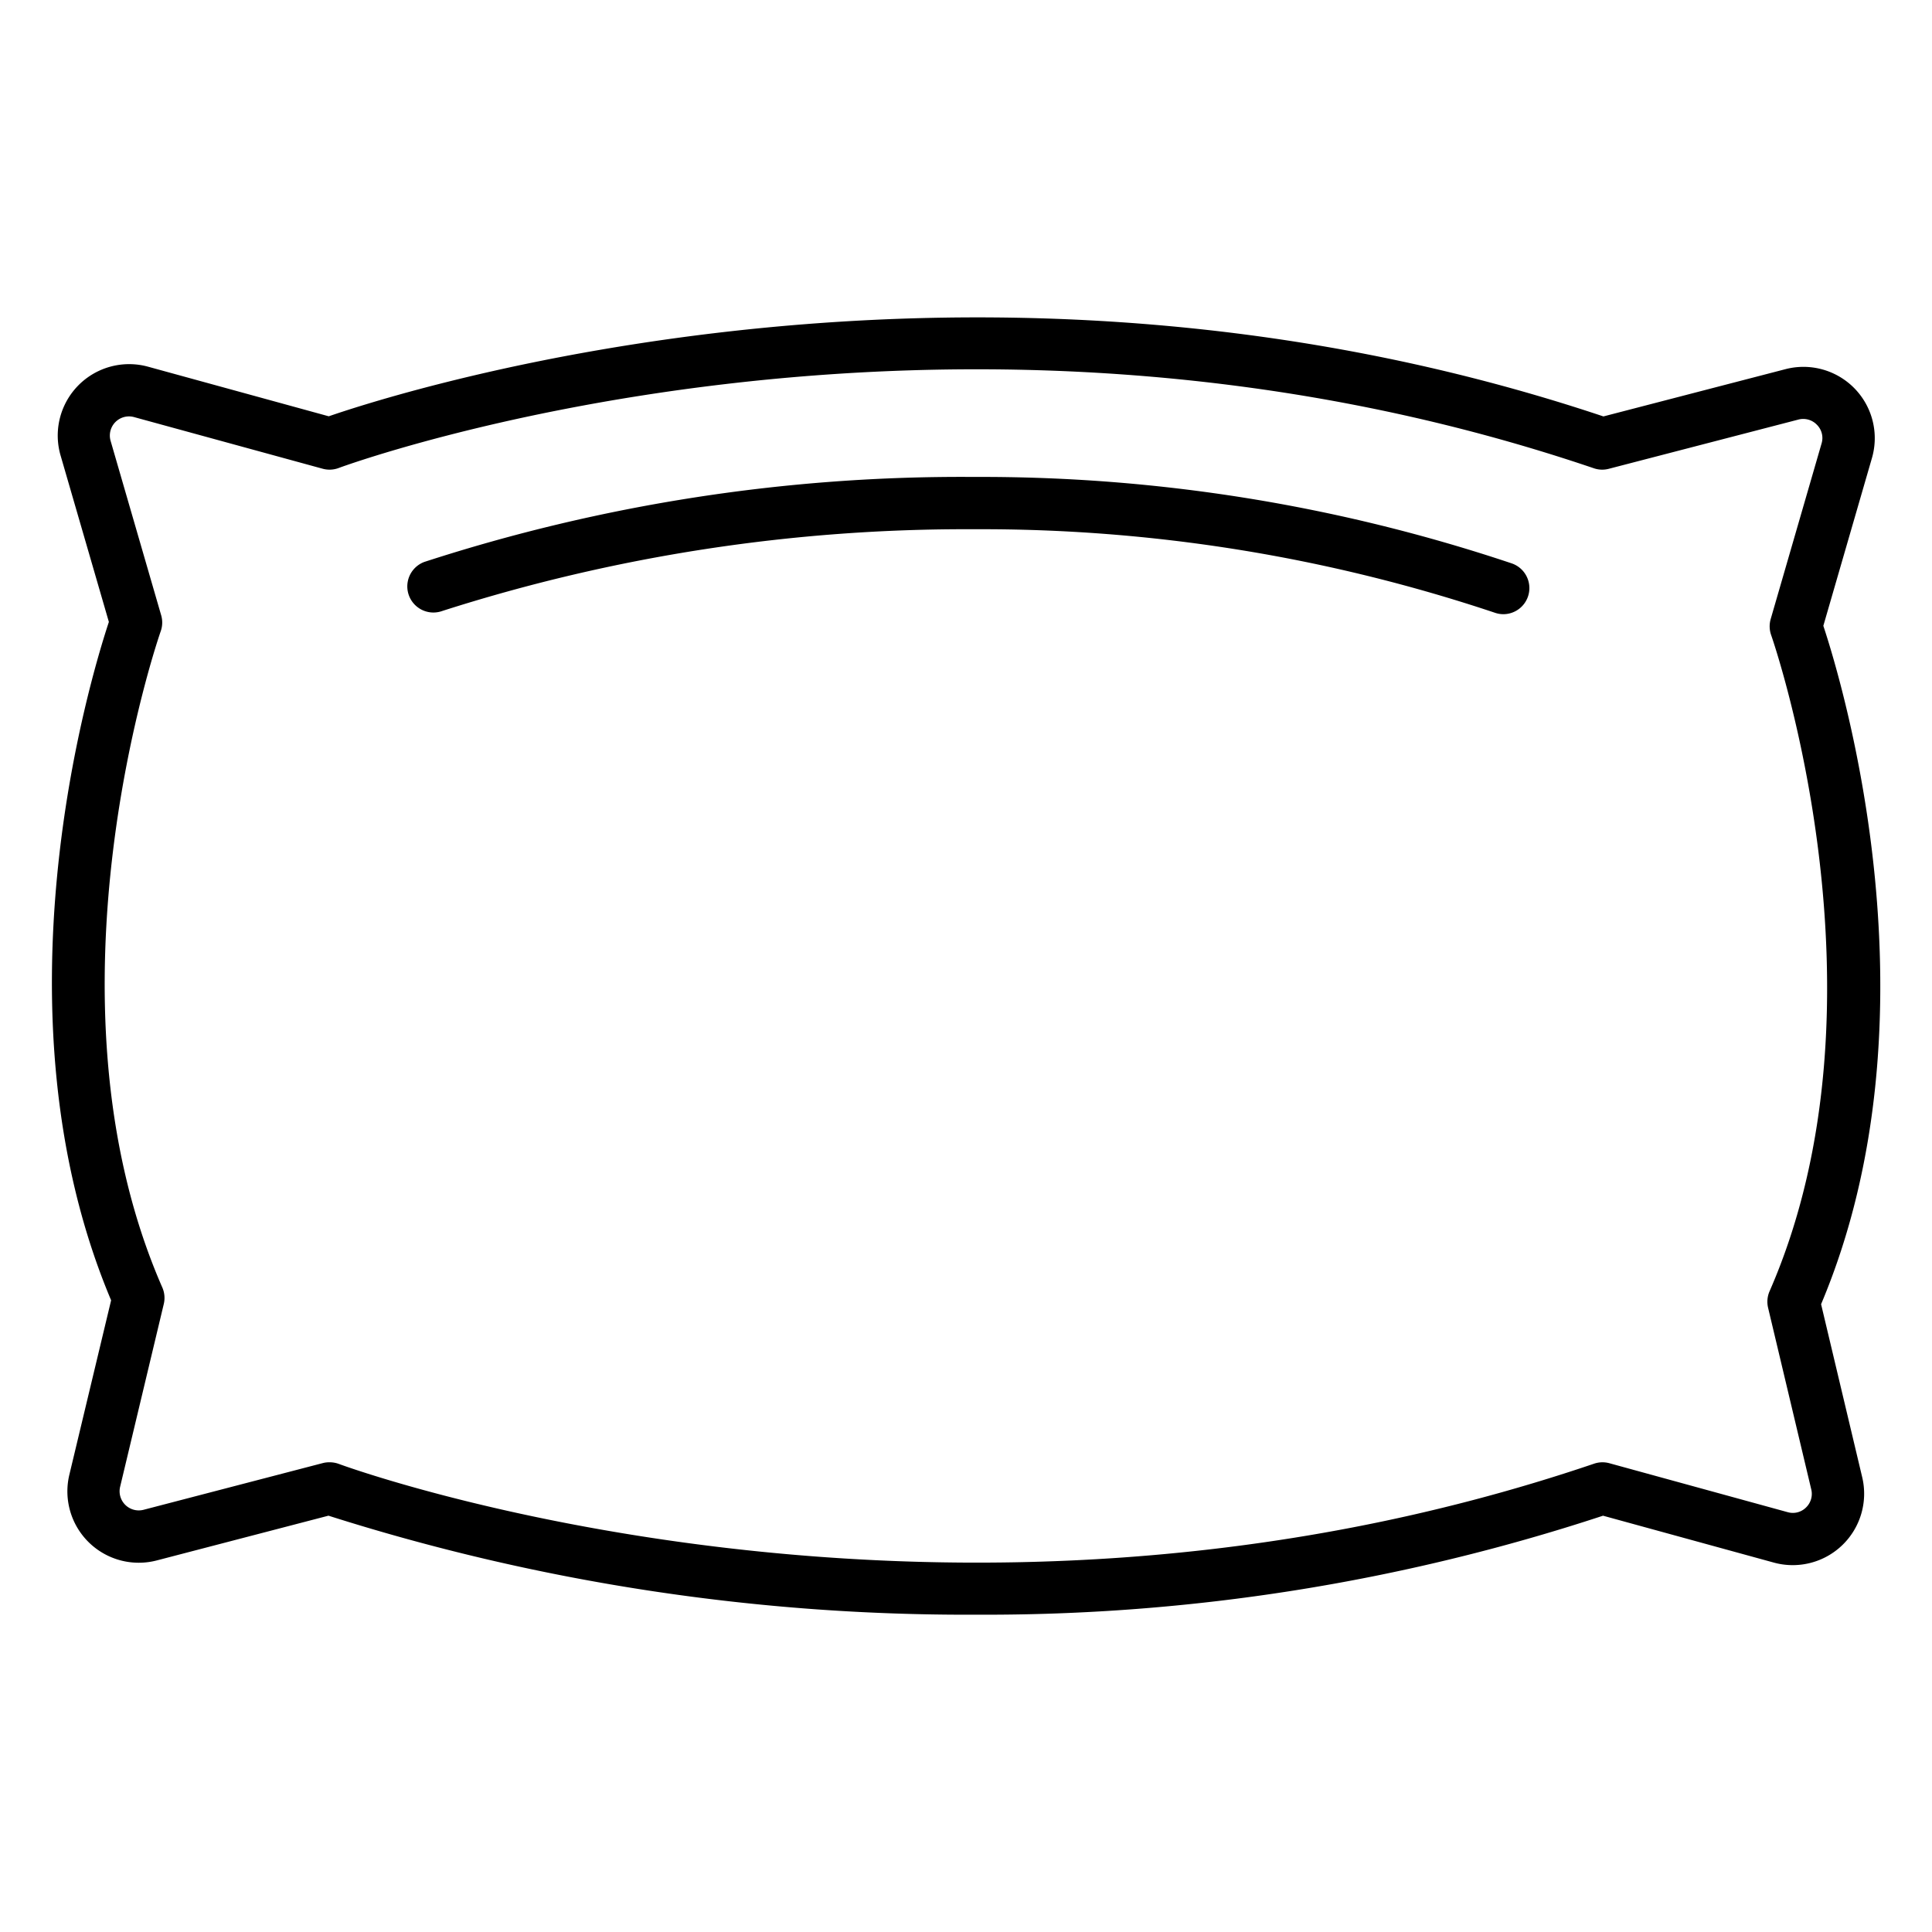 <svg id="Icons" height="512" viewBox="0 0 74 74" width="512" xmlns="http://www.w3.org/2000/svg"><path d="m37.431 61.846a80.636 80.636 0 0 1 -24.85-3.792l-6.576 1.714a2.734 2.734 0 0 1 -3.349-3.281l1.6-6.683c-4.658-11.047-.814-23.785-.086-25.982l-1.85-6.377a2.735 2.735 0 0 1 3.35-3.4l6.922 1.9c2.871-.989 24.871-8.009 48.823.005l6.972-1.81a2.732 2.732 0 0 1 3.312 3.407l-1.861 6.423c.728 2.2 4.572 14.936-.086 25.984l1.575 6.628a2.735 2.735 0 0 1 -3.384 3.269l-6.543-1.796a75.56 75.56 0 0 1 -23.969 3.791zm-24.8-5.837a1.019 1.019 0 0 1 .352.064c.229.087 23.1 8.467 48.075-.011a1 1 0 0 1 .586-.017l6.83 1.875a.716.716 0 0 0 .7-.179.724.724 0 0 0 .2-.7l-1.652-6.95a1 1 0 0 1 .056-.632c4.9-11.207.111-24.994.062-25.132a1.006 1.006 0 0 1 -.019-.614l1.949-6.726a.716.716 0 0 0 -.177-.716.726.726 0 0 0 -.712-.2l-7.26 1.885a.987.987 0 0 1 -.572-.02c-24.978-8.479-47.846-.1-48.075-.011a1 1 0 0 1 -.617.028l-7.22-1.977a.733.733 0 0 0 -.9.912l1.937 6.68a1 1 0 0 1 -.019.613c-.049.138-4.842 13.925.062 25.132a1 1 0 0 1 .056.634l-1.672 7a.734.734 0 0 0 .9.881l6.873-1.791a.974.974 0 0 1 .252-.028z"/><path d="m57.583 23.525a1 1 0 0 1 -.321-.054 61.919 61.919 0 0 0 -19.94-3.2 65.762 65.762 0 0 0 -20.377 3.129 1 1 0 0 1 -.688-1.878 66.522 66.522 0 0 1 21.065-3.254 63.892 63.892 0 0 1 20.578 3.31 1 1 0 0 1 -.321 1.947z"/></svg>